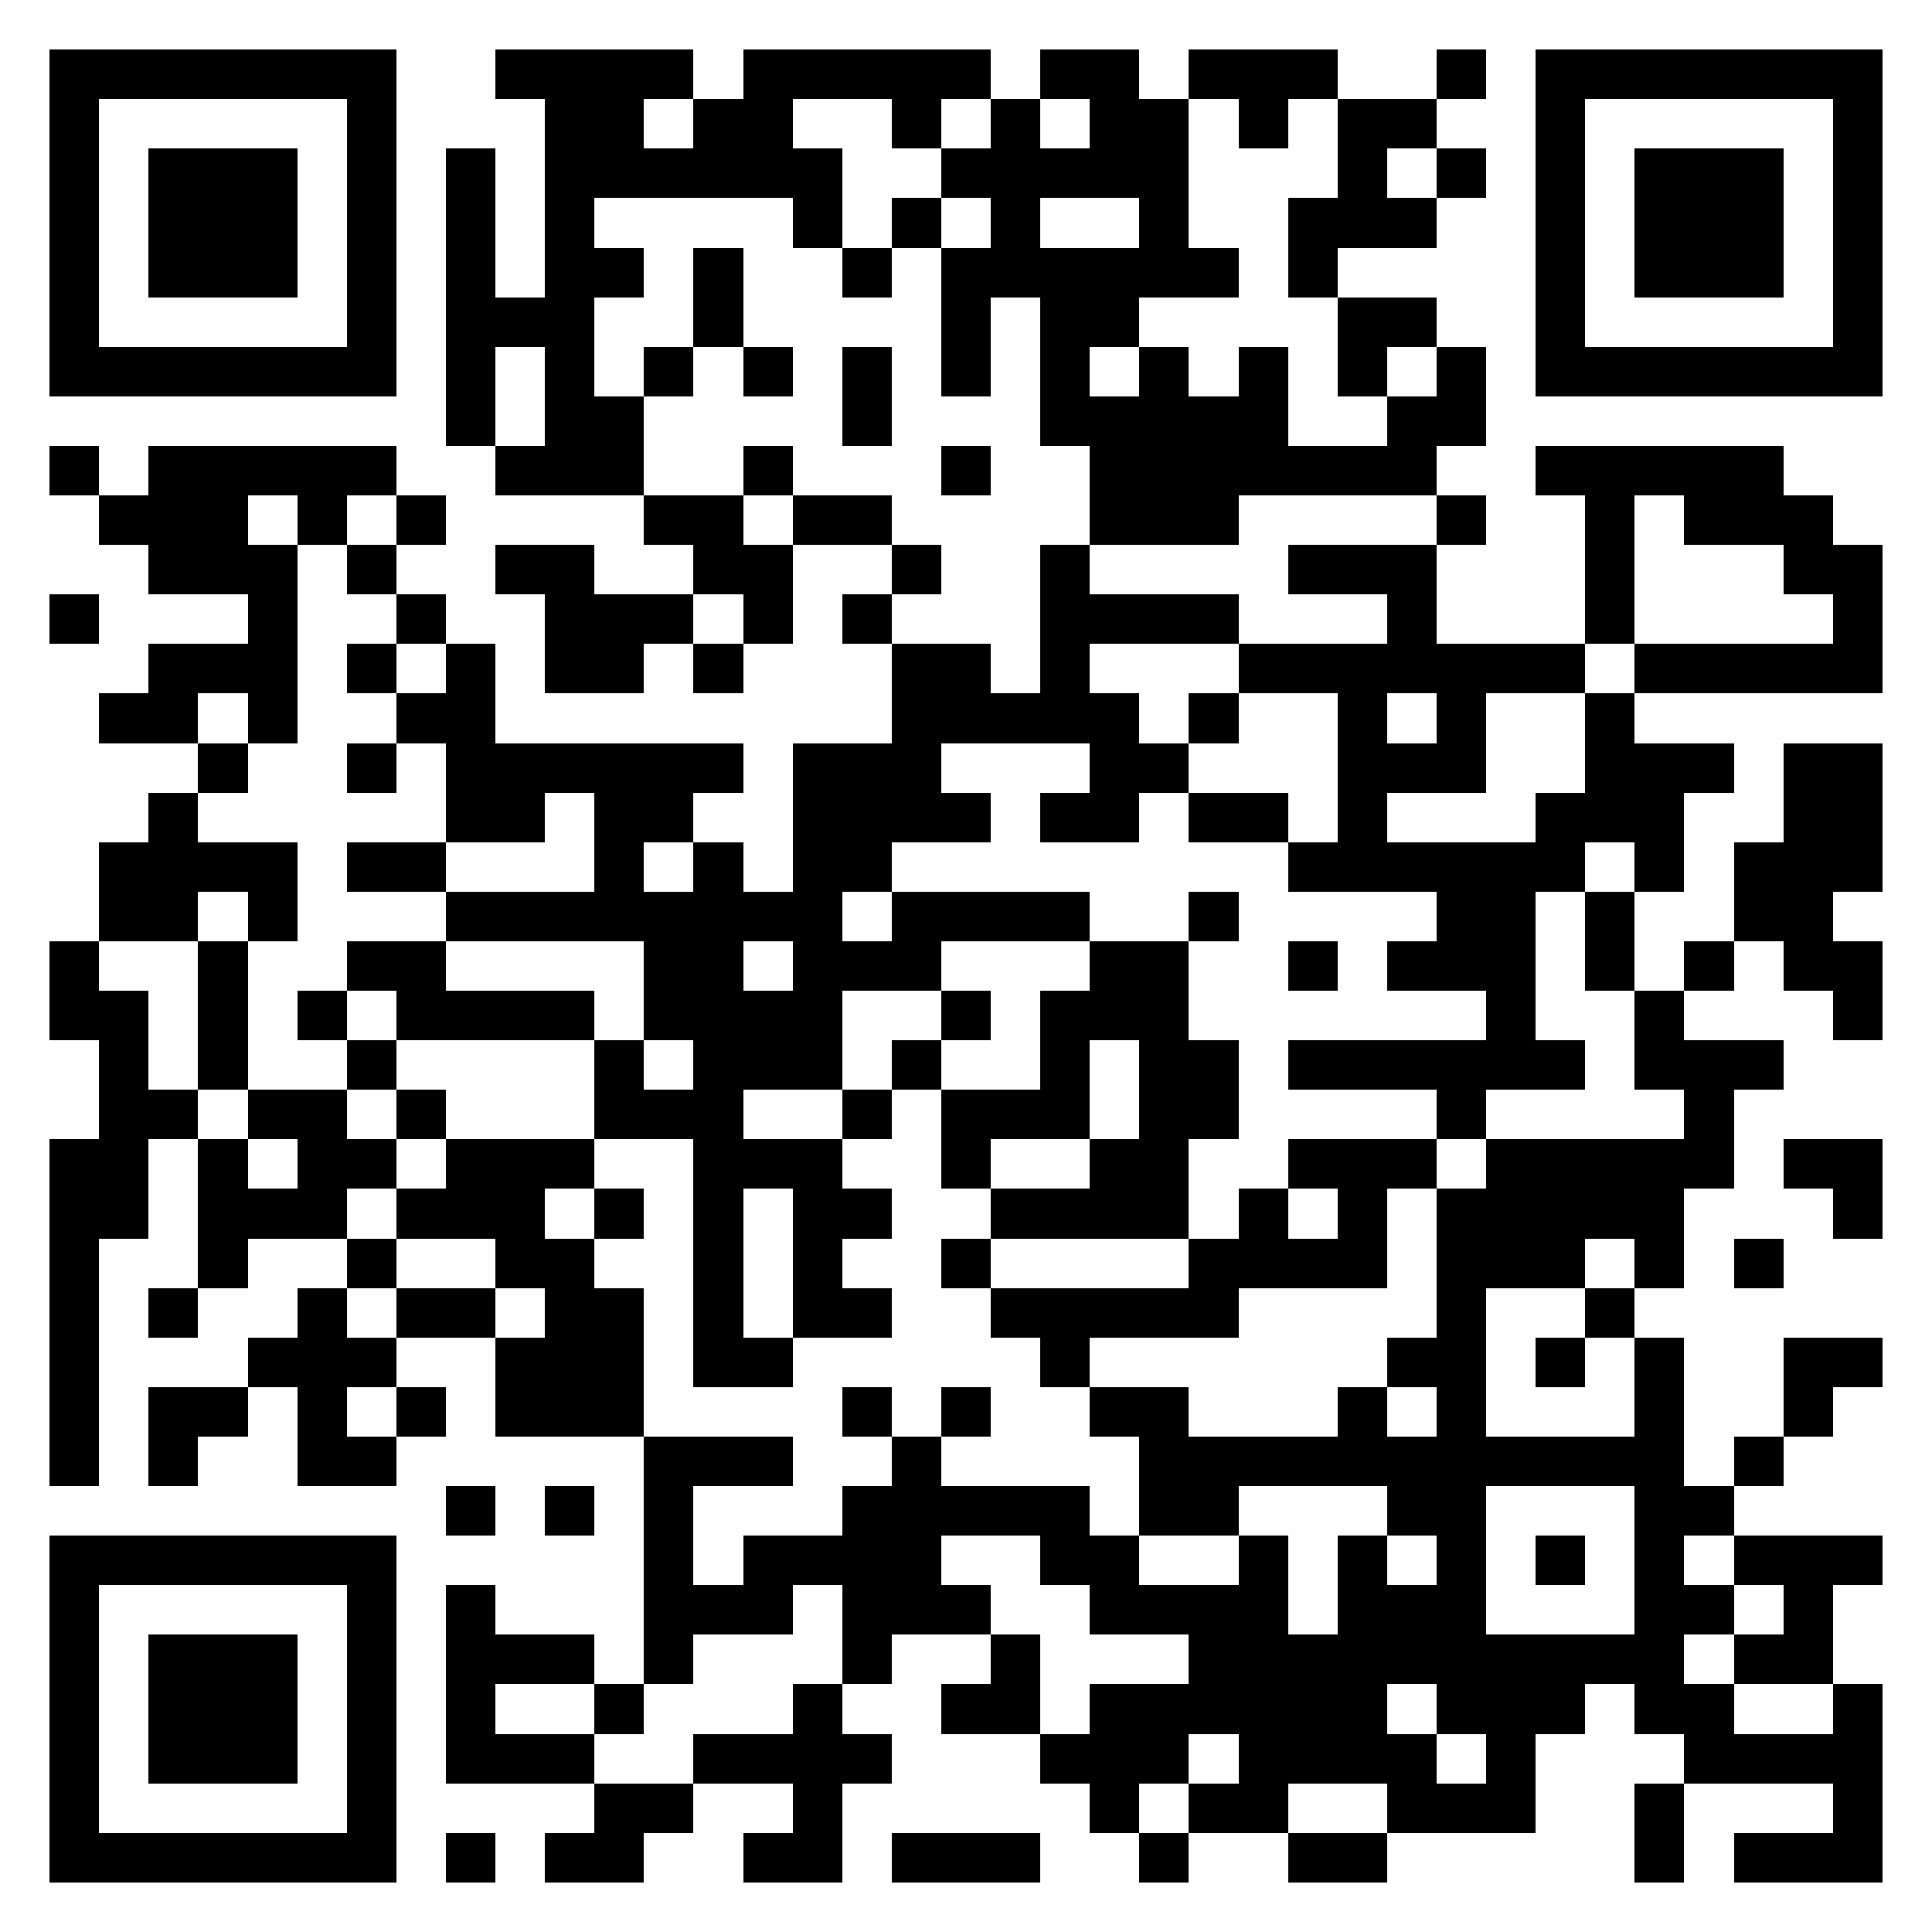 <svg xmlns="http://www.w3.org/2000/svg" viewBox="0 0 39 39" shape-rendering="crispEdges"><path fill="#ffffff" d="M0 0h39v39H0z"/><path stroke="#000000" d="M1 1.5h7m2 0h4m1 0h5m1 0h2m1 0h3m2 0h1m1 0h7M1 2.5h1m5 0h1m3 0h2m1 0h2m2 0h1m1 0h1m1 0h2m1 0h1m1 0h2m2 0h1m5 0h1M1 3.5h1m1 0h3m1 0h1m1 0h1m1 0h6m2 0h5m3 0h1m1 0h1m1 0h1m1 0h3m1 0h1M1 4.5h1m1 0h3m1 0h1m1 0h1m1 0h1m4 0h1m1 0h1m1 0h1m2 0h1m2 0h3m2 0h1m1 0h3m1 0h1M1 5.5h1m1 0h3m1 0h1m1 0h1m1 0h2m1 0h1m2 0h1m1 0h6m1 0h1m4 0h1m1 0h3m1 0h1M1 6.5h1m5 0h1m1 0h3m2 0h1m4 0h1m1 0h2m4 0h2m2 0h1m5 0h1M1 7.5h7m1 0h1m1 0h1m1 0h1m1 0h1m1 0h1m1 0h1m1 0h1m1 0h1m1 0h1m1 0h1m1 0h1m1 0h7M9 8.5h1m1 0h2m4 0h1m3 0h5m2 0h2M1 9.5h1m1 0h5m2 0h3m2 0h1m3 0h1m2 0h7m2 0h5M2 10.5h3m1 0h1m1 0h1m4 0h2m1 0h2m4 0h3m4 0h1m2 0h1m1 0h3M3 11.5h3m1 0h1m2 0h2m2 0h2m2 0h1m2 0h1m4 0h3m3 0h1m3 0h2M1 12.5h1m3 0h1m2 0h1m2 0h3m1 0h1m1 0h1m3 0h4m3 0h1m3 0h1m4 0h1M3 13.5h3m1 0h1m1 0h1m1 0h2m1 0h1m3 0h2m1 0h1m3 0h7m1 0h5M2 14.5h2m1 0h1m2 0h2m8 0h5m1 0h1m2 0h1m1 0h1m2 0h1M4 15.5h1m2 0h1m1 0h6m1 0h3m3 0h2m3 0h3m2 0h3m1 0h2M3 16.5h1m5 0h2m1 0h2m2 0h4m1 0h2m1 0h2m1 0h1m3 0h3m2 0h2M2 17.5h4m1 0h2m3 0h1m1 0h1m1 0h2m8 0h6m1 0h1m1 0h3M2 18.5h2m1 0h1m3 0h8m1 0h4m2 0h1m4 0h2m1 0h1m2 0h2M1 19.5h1m2 0h1m2 0h2m4 0h2m1 0h3m3 0h2m2 0h1m1 0h3m1 0h1m1 0h1m1 0h2M1 20.5h2m1 0h1m1 0h1m1 0h4m1 0h4m2 0h1m1 0h3m6 0h1m2 0h1m3 0h1M2 21.5h1m1 0h1m2 0h1m4 0h1m1 0h3m1 0h1m2 0h1m1 0h2m1 0h6m1 0h3M2 22.5h2m1 0h2m1 0h1m3 0h3m2 0h1m1 0h3m1 0h2m4 0h1m4 0h1M1 23.5h2m1 0h1m1 0h2m1 0h3m2 0h3m2 0h1m2 0h2m2 0h3m1 0h5m1 0h2M1 24.5h2m1 0h3m1 0h3m1 0h1m1 0h1m1 0h2m2 0h4m1 0h1m1 0h1m1 0h5m3 0h1M1 25.5h1m2 0h1m2 0h1m2 0h2m2 0h1m1 0h1m2 0h1m4 0h4m1 0h3m1 0h1m1 0h1M1 26.5h1m1 0h1m2 0h1m1 0h2m1 0h2m1 0h1m1 0h2m2 0h5m4 0h1m2 0h1M1 27.5h1m3 0h3m2 0h3m1 0h2m5 0h1m6 0h2m1 0h1m1 0h1m2 0h2M1 28.5h1m1 0h2m1 0h1m1 0h1m1 0h3m4 0h1m1 0h1m2 0h2m3 0h1m1 0h1m3 0h1m2 0h1M1 29.5h1m1 0h1m2 0h2m5 0h3m2 0h1m4 0h11m1 0h1M9 30.5h1m1 0h1m1 0h1m3 0h5m1 0h2m3 0h2m3 0h2M1 31.5h7m5 0h1m1 0h4m2 0h2m2 0h1m1 0h1m1 0h1m1 0h1m1 0h1m1 0h3M1 32.5h1m5 0h1m1 0h1m3 0h3m1 0h3m2 0h4m1 0h3m3 0h2m1 0h1M1 33.5h1m1 0h3m1 0h1m1 0h3m1 0h1m3 0h1m2 0h1m3 0h10m1 0h2M1 34.5h1m1 0h3m1 0h1m1 0h1m2 0h1m3 0h1m2 0h2m1 0h6m1 0h3m1 0h2m2 0h1M1 35.5h1m1 0h3m1 0h1m1 0h3m2 0h4m3 0h3m1 0h4m1 0h1m3 0h4M1 36.5h1m5 0h1m4 0h2m2 0h1m5 0h1m1 0h2m2 0h3m2 0h1m3 0h1M1 37.5h7m1 0h1m1 0h2m2 0h2m1 0h3m2 0h1m2 0h2m5 0h1m1 0h3"/></svg>
